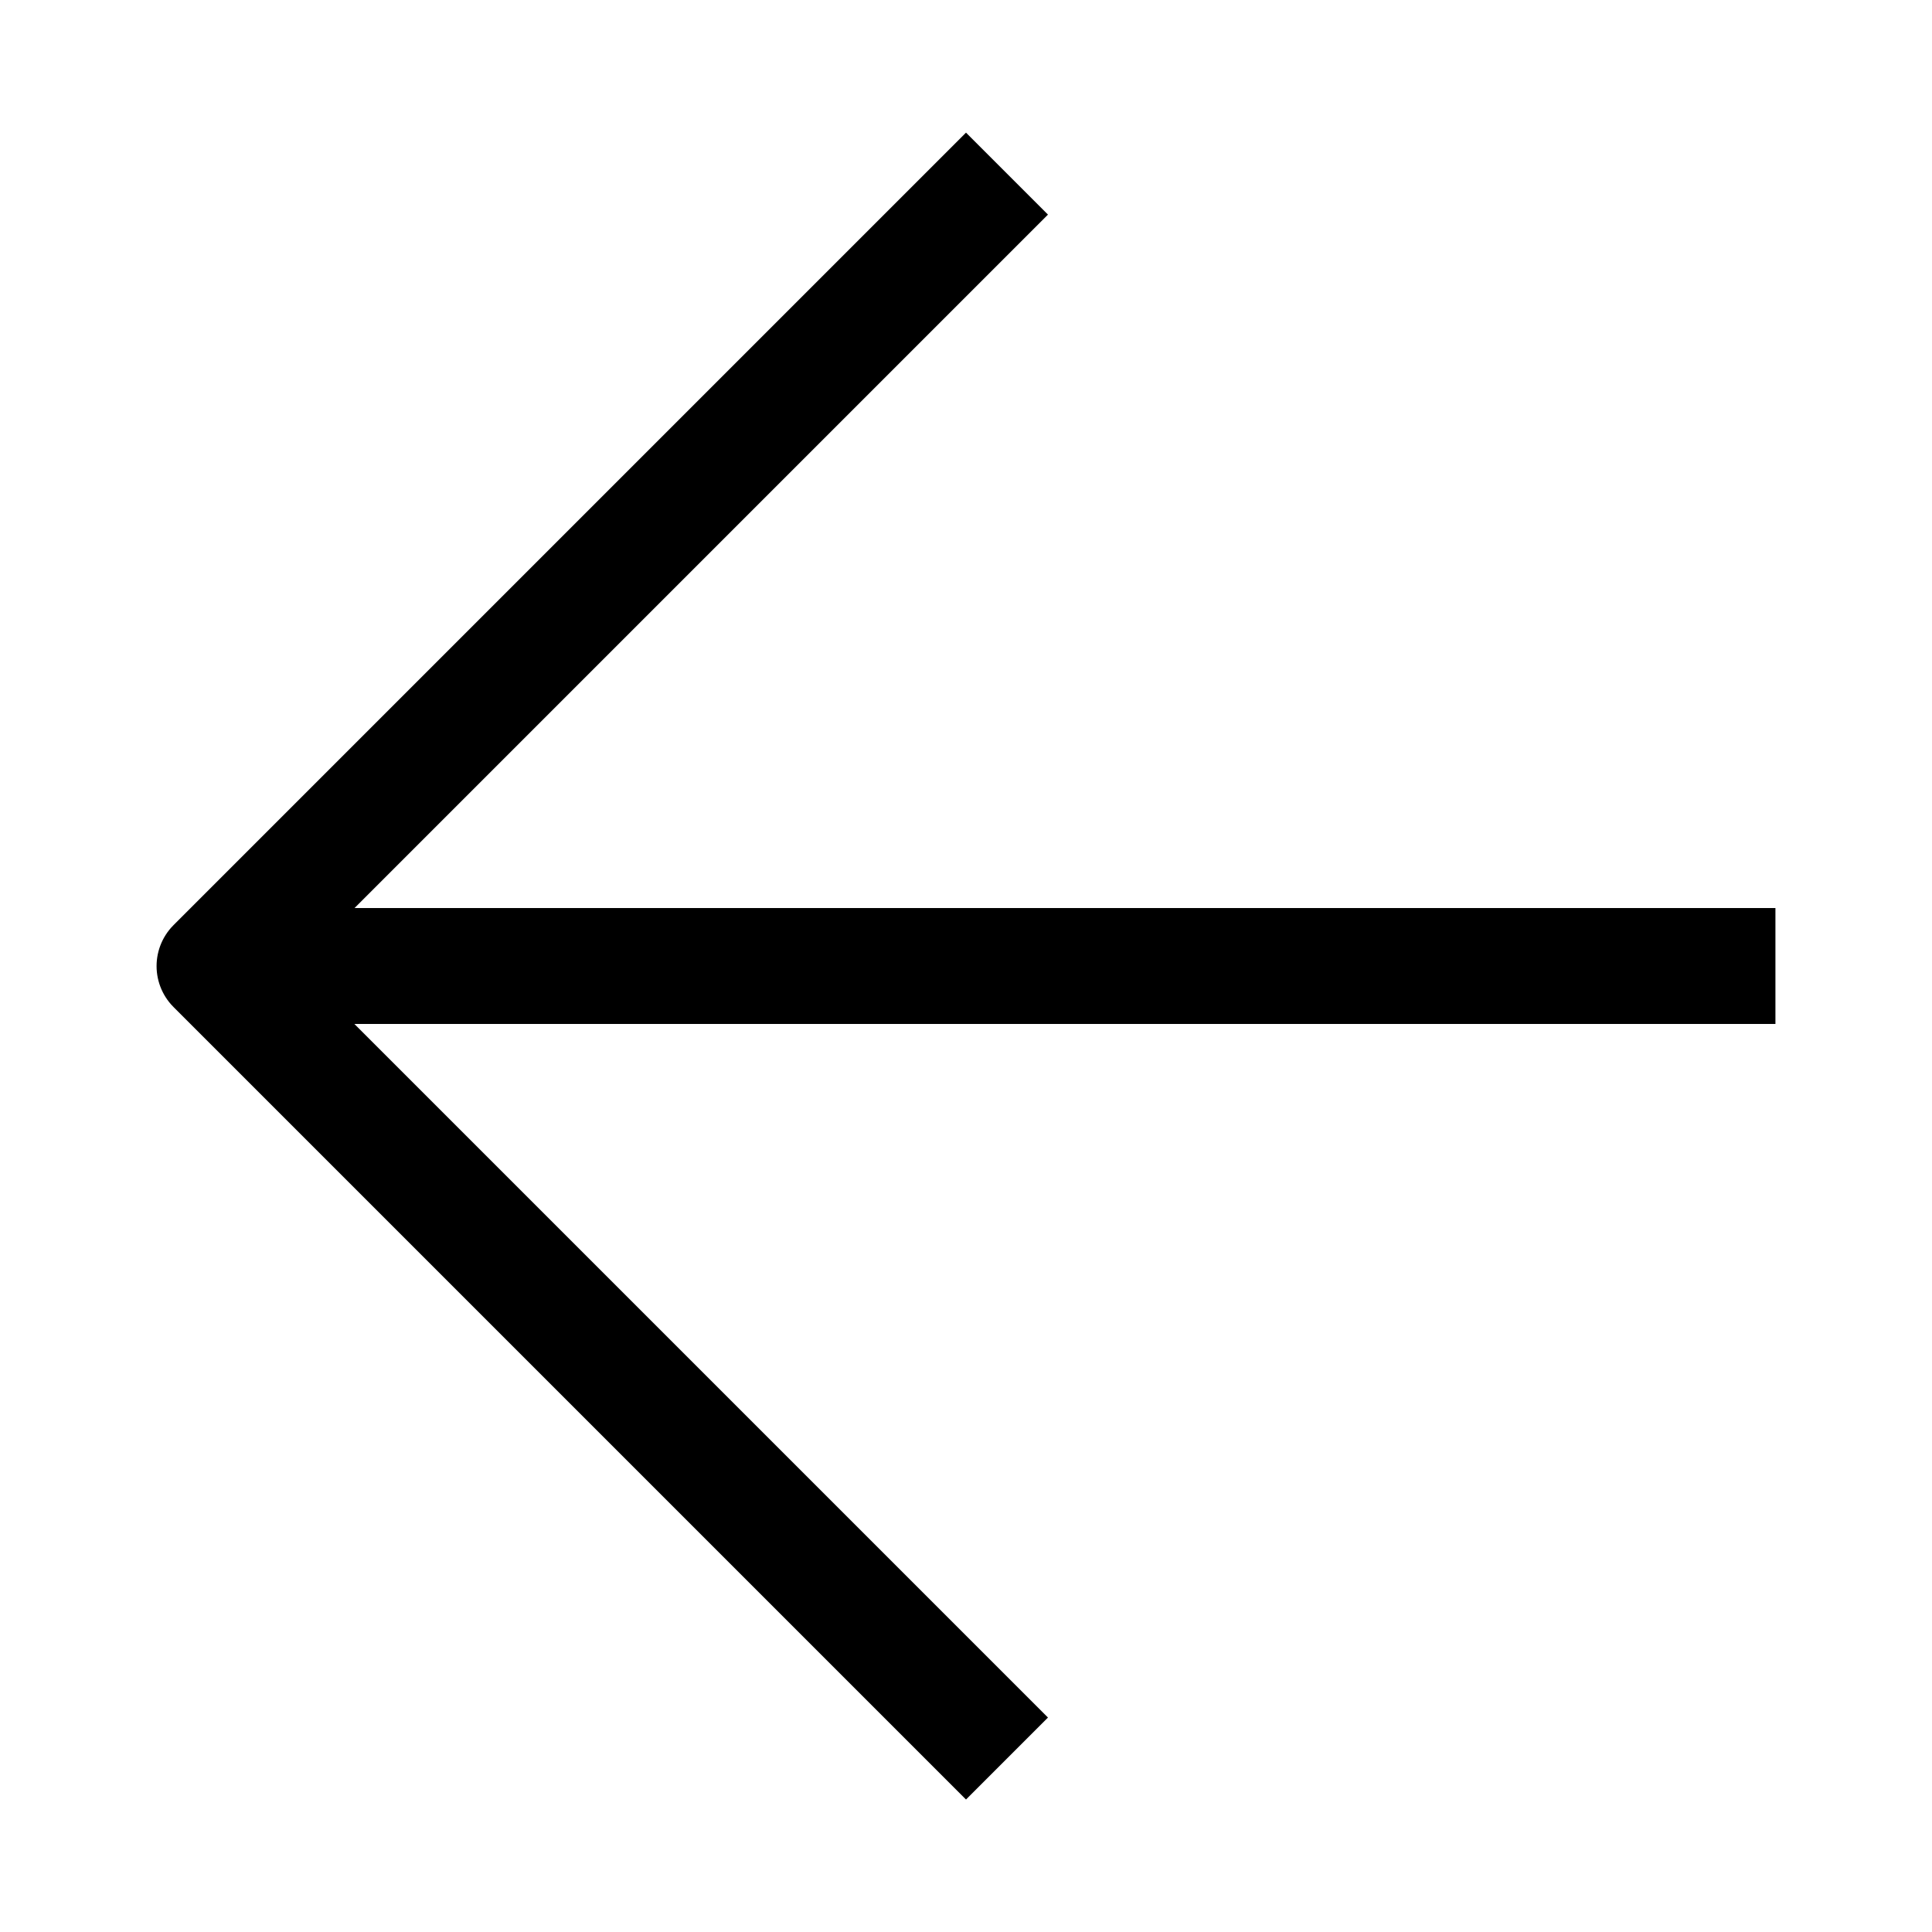 <svg width="25" height="25" viewBox="0 0 25 25" fill="none" xmlns="http://www.w3.org/2000/svg">
<path d="M22.224 12.5H3.61" stroke="black" stroke-width="1.5" stroke-linecap="square" stroke-linejoin="round"/>
<path d="M12.5 22.225L2.776 12.501L12.5 2.777" stroke="black" stroke-width="1.5" stroke-linecap="square" stroke-linejoin="round"/>
</svg>
